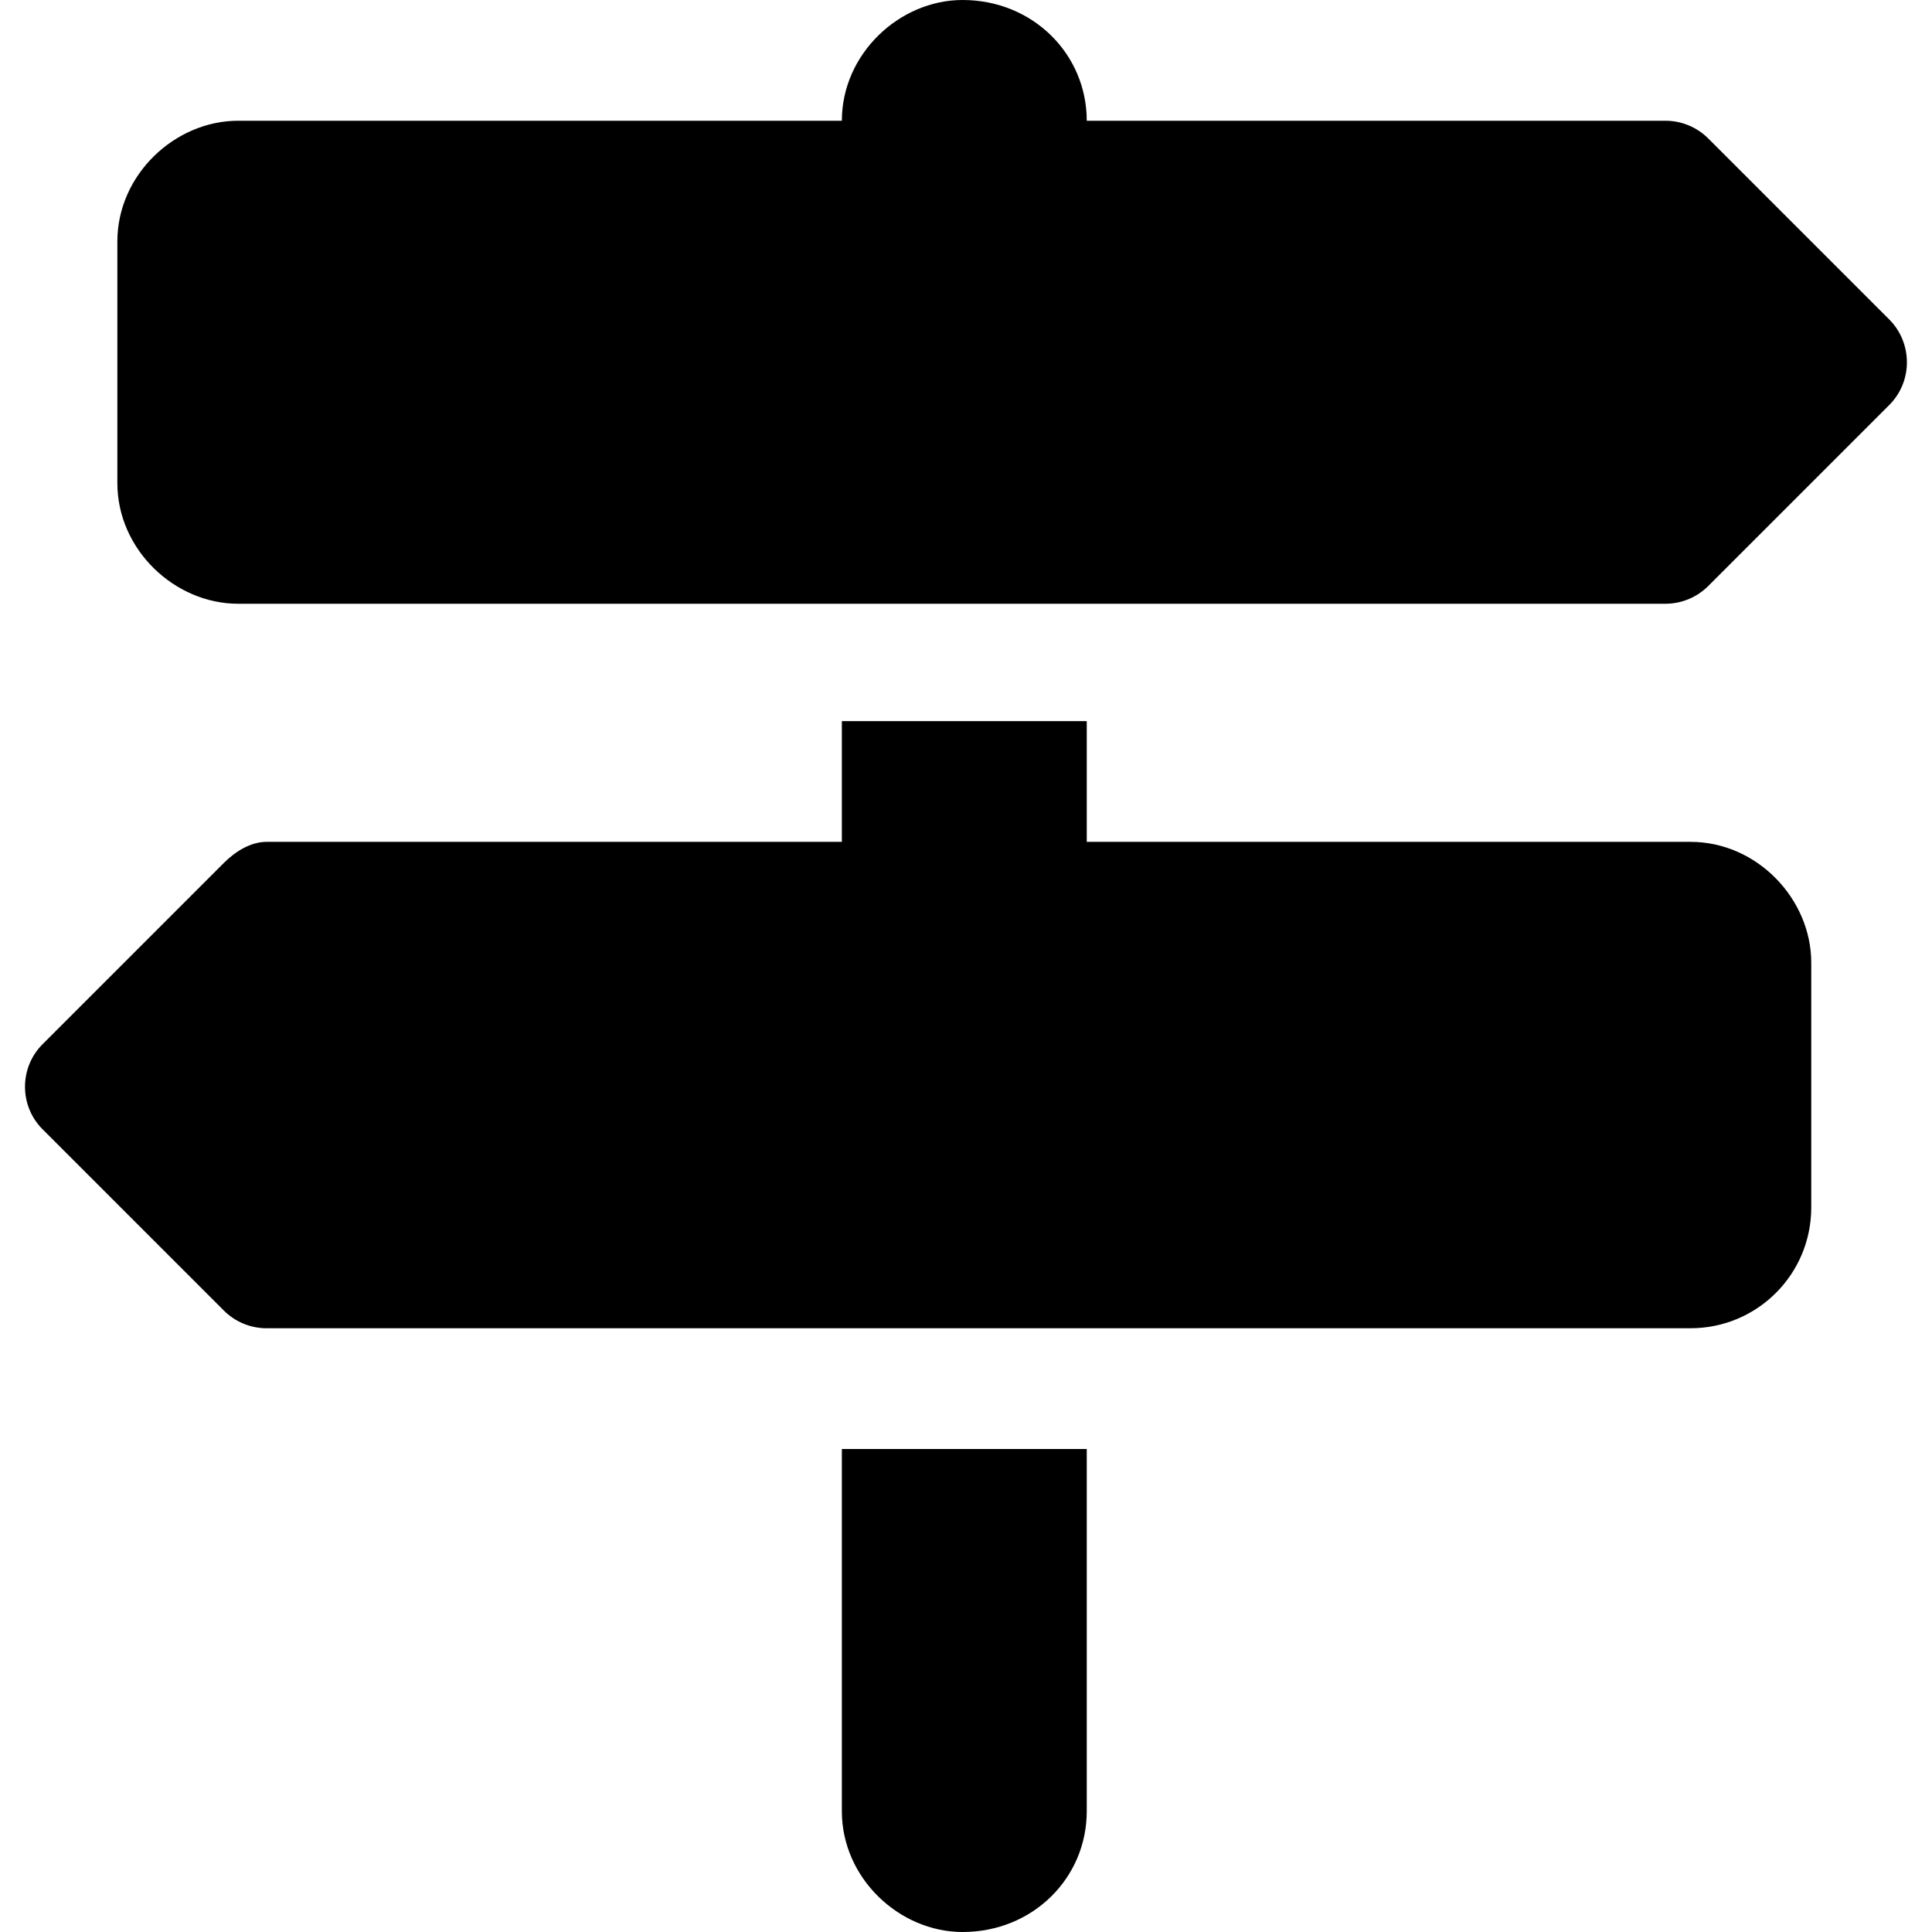 <svg xmlns="http://www.w3.org/2000/svg" viewBox="0 0 512 512"><!--! Font Awesome Pro 6.1.1 by @fontawesome - https://fontawesome.com License - https://fontawesome.com/license (Commercial License) Copyright 2022 Fonticons, Inc. --><path d="M223.1 32C223.1 14.33 238.3 0 255.1 0C273.7 0 288 14.33 288 32H441.4C445.6 32 449.7 33.69 452.7 36.69L500.7 84.69C506.9 90.93 506.9 101.1 500.7 107.3L452.7 155.3C449.7 158.3 445.6 160 441.4 160H63.1C46.33 160 31.1 145.7 31.1 128V64C31.1 46.33 46.33 32 63.1 32L223.1 32zM480 320C480 337.7 465.7 352 448 352H70.63C66.38 352 62.31 350.3 59.31 347.3L11.31 299.3C5.065 293.1 5.065 282.9 11.31 276.7L59.31 228.7C62.31 225.7 66.38 223.1 70.63 223.1H223.1V191.1H288V223.1H448C465.7 223.1 480 238.3 480 255.1V320zM255.1 512C238.3 512 223.1 497.7 223.1 480V384H288V480C288 497.7 273.7 512 255.1 512z"/></svg>